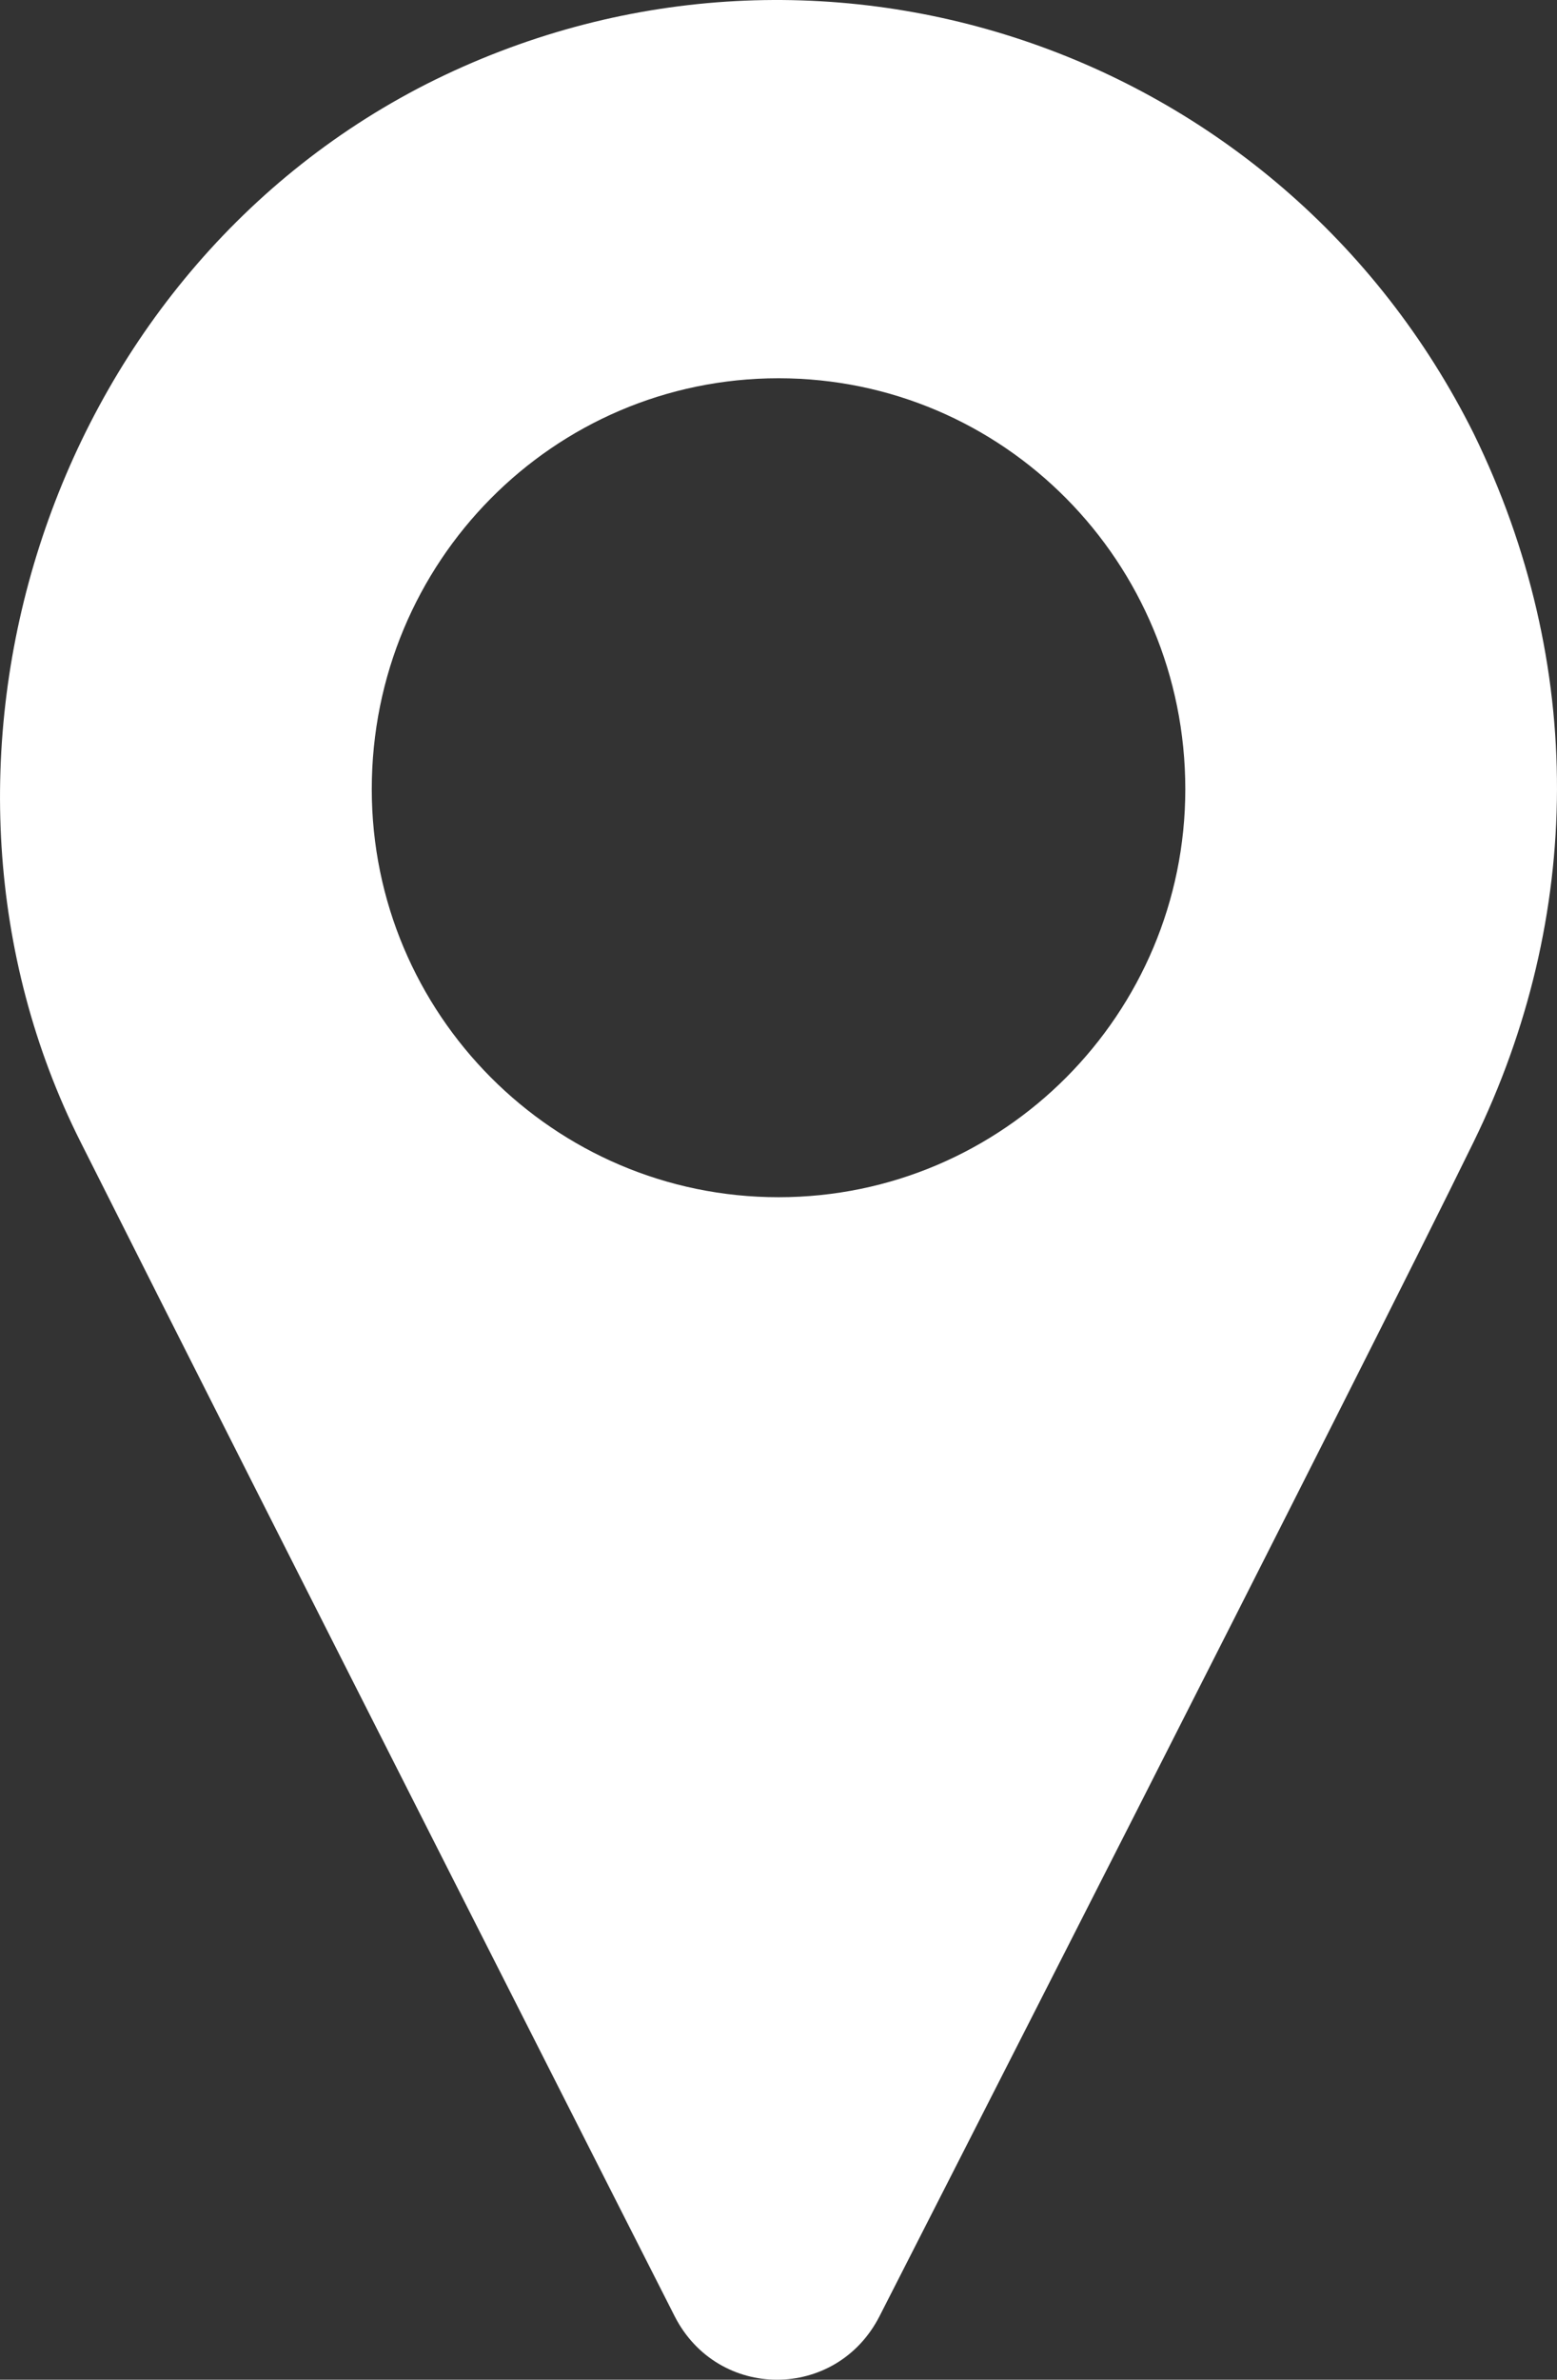 <?xml version="1.0" encoding="UTF-8" standalone="no"?>
<!-- Generator: Adobe Illustrator 16.0.0, SVG Export Plug-In . SVG Version: 6.00 Build 0)  -->

<svg
   xmlns:dc="http://purl.org/dc/elements/1.1/"
   xmlns:cc="http://creativecommons.org/ns#"
   xmlns:rdf="http://www.w3.org/1999/02/22-rdf-syntax-ns#"
   xmlns:svg="http://www.w3.org/2000/svg"
   xmlns="http://www.w3.org/2000/svg"
   xmlns:sodipodi="http://sodipodi.sourceforge.net/DTD/sodipodi-0.dtd"
   xmlns:inkscape="http://www.inkscape.org/namespaces/inkscape"
   version="1.1"
   id="Ebene_1"
   x="0px"
   y="0px"
   width="22.553"
   height="34.457"
   viewBox="0 0 22.553 34.457"
   enable-background="new 0 0 800 600"
   xml:space="preserve"
   inkscape:version="0.91 r13725"
   sodipodi:docname="standort.svg"><rect x="0" y="0" width="22.553" height="34.457" fill="#333333" stroke="none"/><defs
     id="defs5362" /><sodipodi:namedview
     pagecolor="#ffffff"
     bordercolor="#666666"
     borderopacity="1"
     objecttolerance="10"
     gridtolerance="10"
     guidetolerance="10"
     inkscape:pageopacity="0"
     inkscape:pageshadow="2"
     inkscape:window-width="640"
     inkscape:window-height="480"
     id="namedview5360"
     showgrid="false"
     fit-margin-top="0"
     fit-margin-left="0"
     fit-margin-right="0"
     fit-margin-bottom="0"
     inkscape:zoom="0.39333333"
     inkscape:cx="10.829676"
     inkscape:cy="17.883"
     inkscape:window-x="0"
     inkscape:window-y="24"
     inkscape:window-maximized="0"
     inkscape:current-layer="Ebene_1" /><path
     d="m 11.277,17.335 c -3.259,0 -5.892,-2.658 -5.892,-5.908 0,-3.291 2.633,-5.95 5.892,-5.95 3.259,0 5.892,2.659 5.892,5.95 0,3.25 -2.633,5.908 -5.892,5.908 m 10.07,-11.056 c -2.799,-5.612 -9.568,-7.892 -15.166,-5.064 -5.558,2.827 -7.73,9.917 -5.015,15.318 2.715,5.401 8.607,17.006 8.607,17.006 0.626,1.224 2.339,1.224 2.966,0 0,0 7.02,-13.756 8.607,-17.006 1.588,-3.249 1.63,-6.92 10e-4,-10.254"
     id="path5358"
     inkscape:connector-curvature="0"
     style="fill:#ffffff" /></svg>